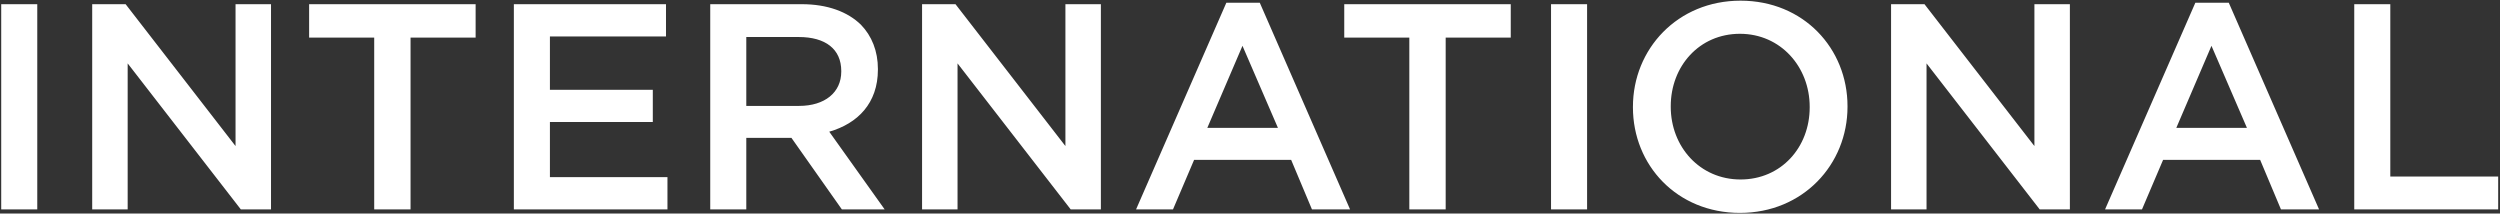 <svg width="1194" height="102" viewBox="0 0 1194 102" fill="none" xmlns="http://www.w3.org/2000/svg">
<rect x="0" y="0" width="1194" height="102" fill="#333333" stroke="none"/>
<path d="M0.58 100V2H17.8V100H0.58ZM44.034 100V2H59.994L112.494 69.76V2H129.434V100H115.014L60.974 30.28V100H44.034ZM178.719 100V17.96H147.639V2H227.159V17.96H196.079V100H178.719ZM245.42 100V2H318.08V17.4H262.64V42.88H311.78V58.28H262.64V84.6H318.78V100H245.42ZM339.209 100V2H382.889C395.209 2 404.869 5.64 411.169 11.8C416.349 17.12 419.289 24.4 419.289 32.94V33.22C419.289 49.32 409.629 58.98 396.049 62.9L422.509 100H402.069L377.989 65.84H356.429V100H339.209ZM356.429 50.58H381.629C393.949 50.58 401.789 44.14 401.789 34.2V33.92C401.789 23.42 394.229 17.68 381.489 17.68H356.429V50.58ZM440.381 100V2H456.341L508.841 69.76V2H525.781V100H511.361L457.321 30.28V100H440.381ZM542.587 100L585.707 1.3H601.667L644.787 100H626.587L616.647 76.34H570.307L560.227 100H542.587ZM576.607 61.08H610.347L593.407 21.88L576.607 61.08ZM673.094 100V17.96H642.014V2H721.534V17.96H690.454V100H673.094ZM740.775 100V2H757.995V100H740.775ZM830.989 101.68C800.889 101.68 779.889 78.86 779.889 51.28V51C779.889 23.42 801.169 0.32 831.269 0.32C861.369 0.32 882.369 23.14 882.369 50.72V51C882.369 78.58 861.089 101.68 830.989 101.68ZM831.269 85.72C850.729 85.72 864.309 70.32 864.309 51.28V51C864.309 31.96 850.449 16.14 830.989 16.14C811.529 16.14 797.949 31.68 797.949 50.72V51C797.949 70.04 811.809 85.72 831.269 85.72ZM903.174 100V2H919.134L971.634 69.76V2H988.574V100H974.154L920.114 30.28V100H903.174ZM1005.38 100L1048.5 1.3H1064.46L1107.58 100H1089.38L1079.44 76.34H1033.1L1023.02 100H1005.38ZM1039.4 61.08H1073.14L1056.2 21.88L1039.4 61.08ZM1124.39 100V2H1141.61V84.32H1193.13V100H1124.39Z" fill="white"/>
</svg>
